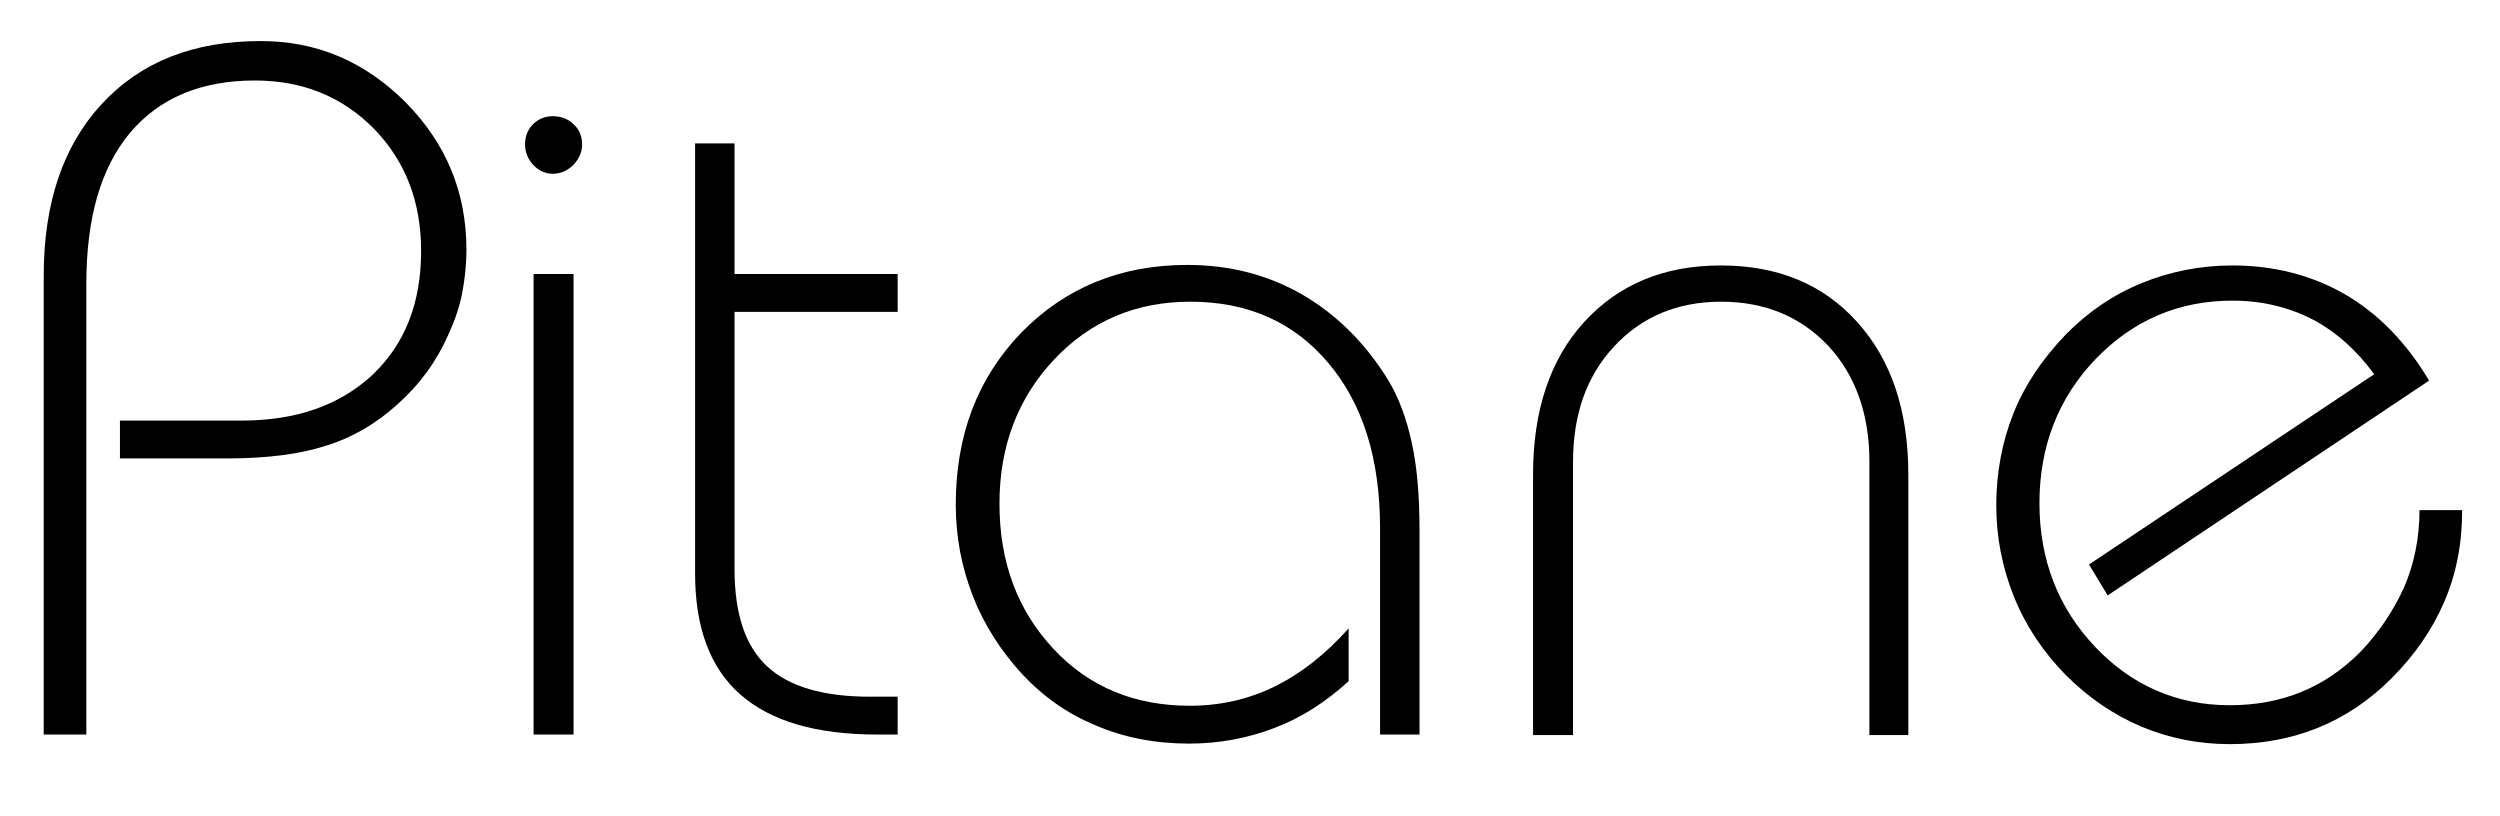 <?xml version="1.0" encoding="utf-8"?>
<!-- Generator: Adobe Illustrator 22.1.0, SVG Export Plug-In . SVG Version: 6.00 Build 0)  -->
<svg version="1.1" id="Layer_1" xmlns="http://www.w3.org/2000/svg" xmlns:xlink="http://www.w3.org/1999/xlink" x="0px" y="0px"
	 viewBox="0 0 469 153" style="enable-background:new 0 0 469 153;" xml:space="preserve">
<style type="text/css">
	.st0{fill-rule:evenodd;clip-rule:evenodd;fill:#000000;}
</style>
<path class="st0" d="M8.2,137.9V51.8c0-13.7,3.6-24.4,10.9-32.3c7.3-7.9,17.2-11.8,29.8-11.8c10.5,0,19.5,3.8,27.2,11.5
	c7.6,7.7,11.4,16.9,11.4,27.6c0,2.9-0.3,5.6-0.8,8.2c-0.5,2.6-1.4,5.2-2.6,7.8c-2.2,5-5.4,9.4-9.7,13.2c-3.9,3.5-8.3,6.1-13.2,7.6
	c-4.9,1.6-11.1,2.4-18.6,2.4H22.5v-7.1h22.9c10.2,0,18.4-2.9,24.5-8.6C76,64.5,79,56.8,79,47.1c0-9.2-2.9-16.8-8.8-22.9
	c-5.9-6-13.3-9.1-22.4-9.1c-10.1,0-17.9,3.3-23.4,9.8c-5.5,6.6-8.2,16-8.2,28.3v84.6H8.2z"/>
<path class="st0" d="M98.5,27.1c0-1.5,0.5-2.8,1.5-3.8c1-1,2.3-1.5,3.7-1.5c1.5,0,2.9,0.5,3.9,1.5c1.1,1,1.6,2.3,1.6,3.8
	c0,1.4-0.5,2.6-1.6,3.8c-1.1,1.1-2.4,1.7-3.9,1.7c-1.4,0-2.7-0.6-3.7-1.7C99,29.8,98.5,28.5,98.5,27.1z M100.1,137.9V51.4h7.5v86.4
	H100.1z"/>
<path class="st0" d="M130.3,26.9h7.5v24.5h30.6v7.1h-30.6v48.3c0,8.3,2,14.4,6.1,18.2c4.1,3.8,10.5,5.7,19.3,5.7h5.2v7.1h-3.8
	c-11.5,0-20-2.5-25.7-7.5c-5.7-5-8.5-12.6-8.5-22.7V26.9z"/>
<path class="st0" d="M258.9,137.9V99.1c0-13-3.2-23.3-9.7-31s-15.1-11.5-25.9-11.5c-10.2,0-18.7,3.6-25.5,10.8
	c-6.8,7.2-10.3,16.2-10.3,27.1c0,11,3.4,20,10.1,27.2c6.7,7.2,15.3,10.7,25.6,10.7c5.7,0,11-1.2,15.9-3.6c4.9-2.4,9.5-6,13.9-10.9
	v9.9c-4.3,3.9-8.9,6.9-14,8.8c-5,1.9-10.3,2.9-15.9,2.9c-6.3,0-12.2-1.1-17.5-3.4c-5.4-2.2-10-5.5-14-9.8c-3.9-4.3-7-9.1-9.1-14.5
	c-2.1-5.4-3.2-11.1-3.2-17.1c0-13.1,4.1-23.8,12.3-32.3c8.2-8.4,18.6-12.7,31.1-12.7c7.9,0,15,1.8,21.5,5.5
	c6.4,3.7,11.8,9,16.1,15.9c2.1,3.4,3.6,7.5,4.6,12.2c1,4.7,1.4,10.1,1.4,16.2v38.3H258.9z"/>
<path class="st0" d="M294.9,137.9h-7.3V89c0-12,3.2-21.6,9.6-28.6c6.4-7,14.9-10.6,25.6-10.6c10.7,0,19.2,3.5,25.6,10.6
	c6.4,7.1,9.6,16.6,9.6,28.6v48.9h-7.3V86.6c0-8.9-2.6-16.2-7.7-21.7c-5.2-5.5-11.9-8.3-20.1-8.3s-14.9,2.8-20.1,8.4
	c-5.2,5.6-7.7,12.8-7.7,21.7V137.9z"/>
<path class="st0" d="M461.9,95.8c0,6.2-1.1,11.9-3.4,17.2c-2.3,5.3-5.6,10-9.9,14.3c-8.2,8.2-18.3,12.3-30.3,12.3
	c-5.8,0-11.4-1.1-16.6-3.3c-5.2-2.2-9.9-5.4-14.2-9.7c-4.2-4.3-7.5-9.2-9.7-14.7c-2.2-5.5-3.3-11.2-3.3-17.1
	c0-6.1,1.1-11.9,3.2-17.2c2.1-5.3,5.4-10.2,9.8-14.8c4.1-4.2,8.9-7.5,14.3-9.7s11.1-3.3,17-3.3c7.8,0,14.8,1.8,21.1,5.4
	c6.2,3.6,11.5,9,15.8,16.2l-60.3,40.3l-3.5-5.8l53.5-35.7c-3.3-4.5-7.2-8-11.6-10.3c-4.5-2.3-9.5-3.5-15-3.5
	c-10.1,0-18.7,3.7-25.7,11s-10.5,16.4-10.5,27c0,10.6,3.5,19.6,10.4,26.9c6.9,7.3,15.4,11,25.3,11c9.9,0,18-3.4,24.6-10.1
	c3.4-3.6,6.1-7.6,8.1-12c1.9-4.4,2.9-9.3,2.9-14.5H461.9z"/>
</svg>
